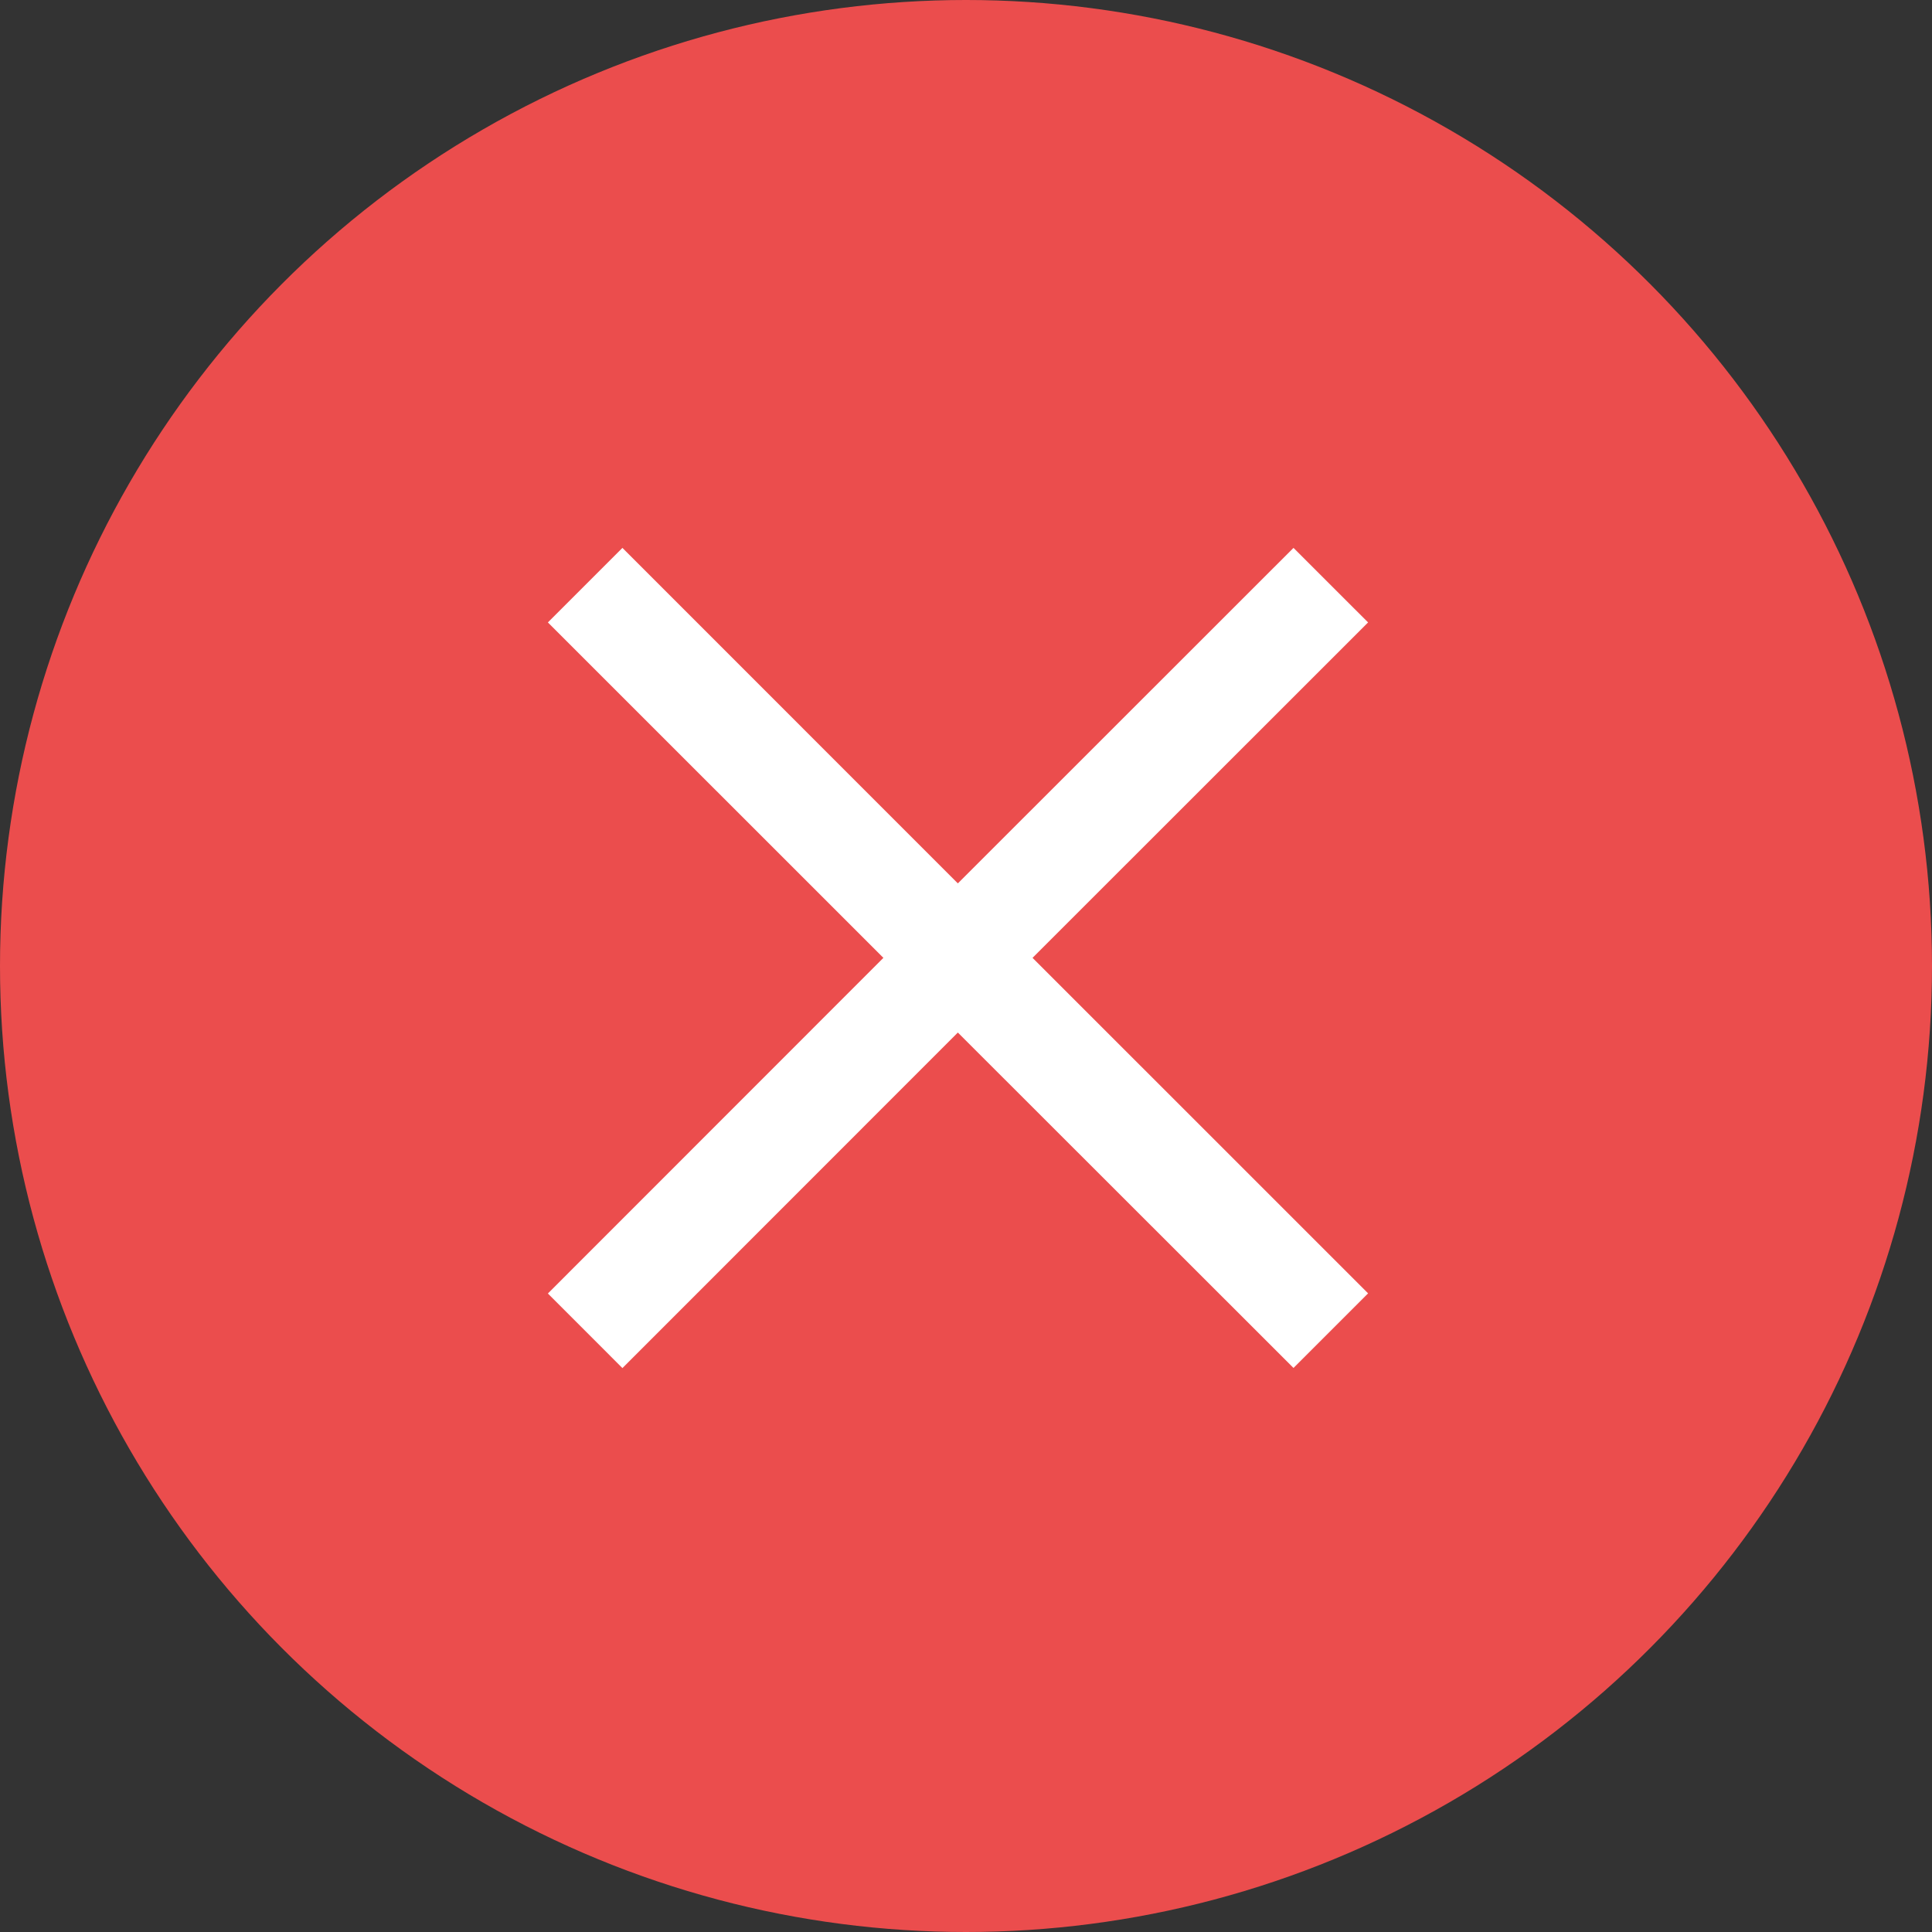 <svg xmlns="http://www.w3.org/2000/svg" width="41" height="41" viewBox="0 0 41 41">
  <rect x="0" y="0" width="41" height="41" fill="#333333" stroke="none"/>
  <g id="cookie_disagree" transform="translate(-1247 -920)">
    <circle id="Ellipse_1" data-name="Ellipse 1" cx="20.5" cy="20.5" r="20.5" transform="translate(1247 920)" fill="#eb4d4d"/>
    <path id="Union_3" data-name="Union 3" d="M8.7,10.285,1.582,17.406,0,15.823,7.12,8.7,0,1.582,1.582,0,8.7,7.12,15.823,0l1.583,1.582L10.285,8.7l7.121,7.12-1.583,1.583Z" transform="translate(1258.627 931.627)" fill="#fff"/>
  </g>
</svg>
